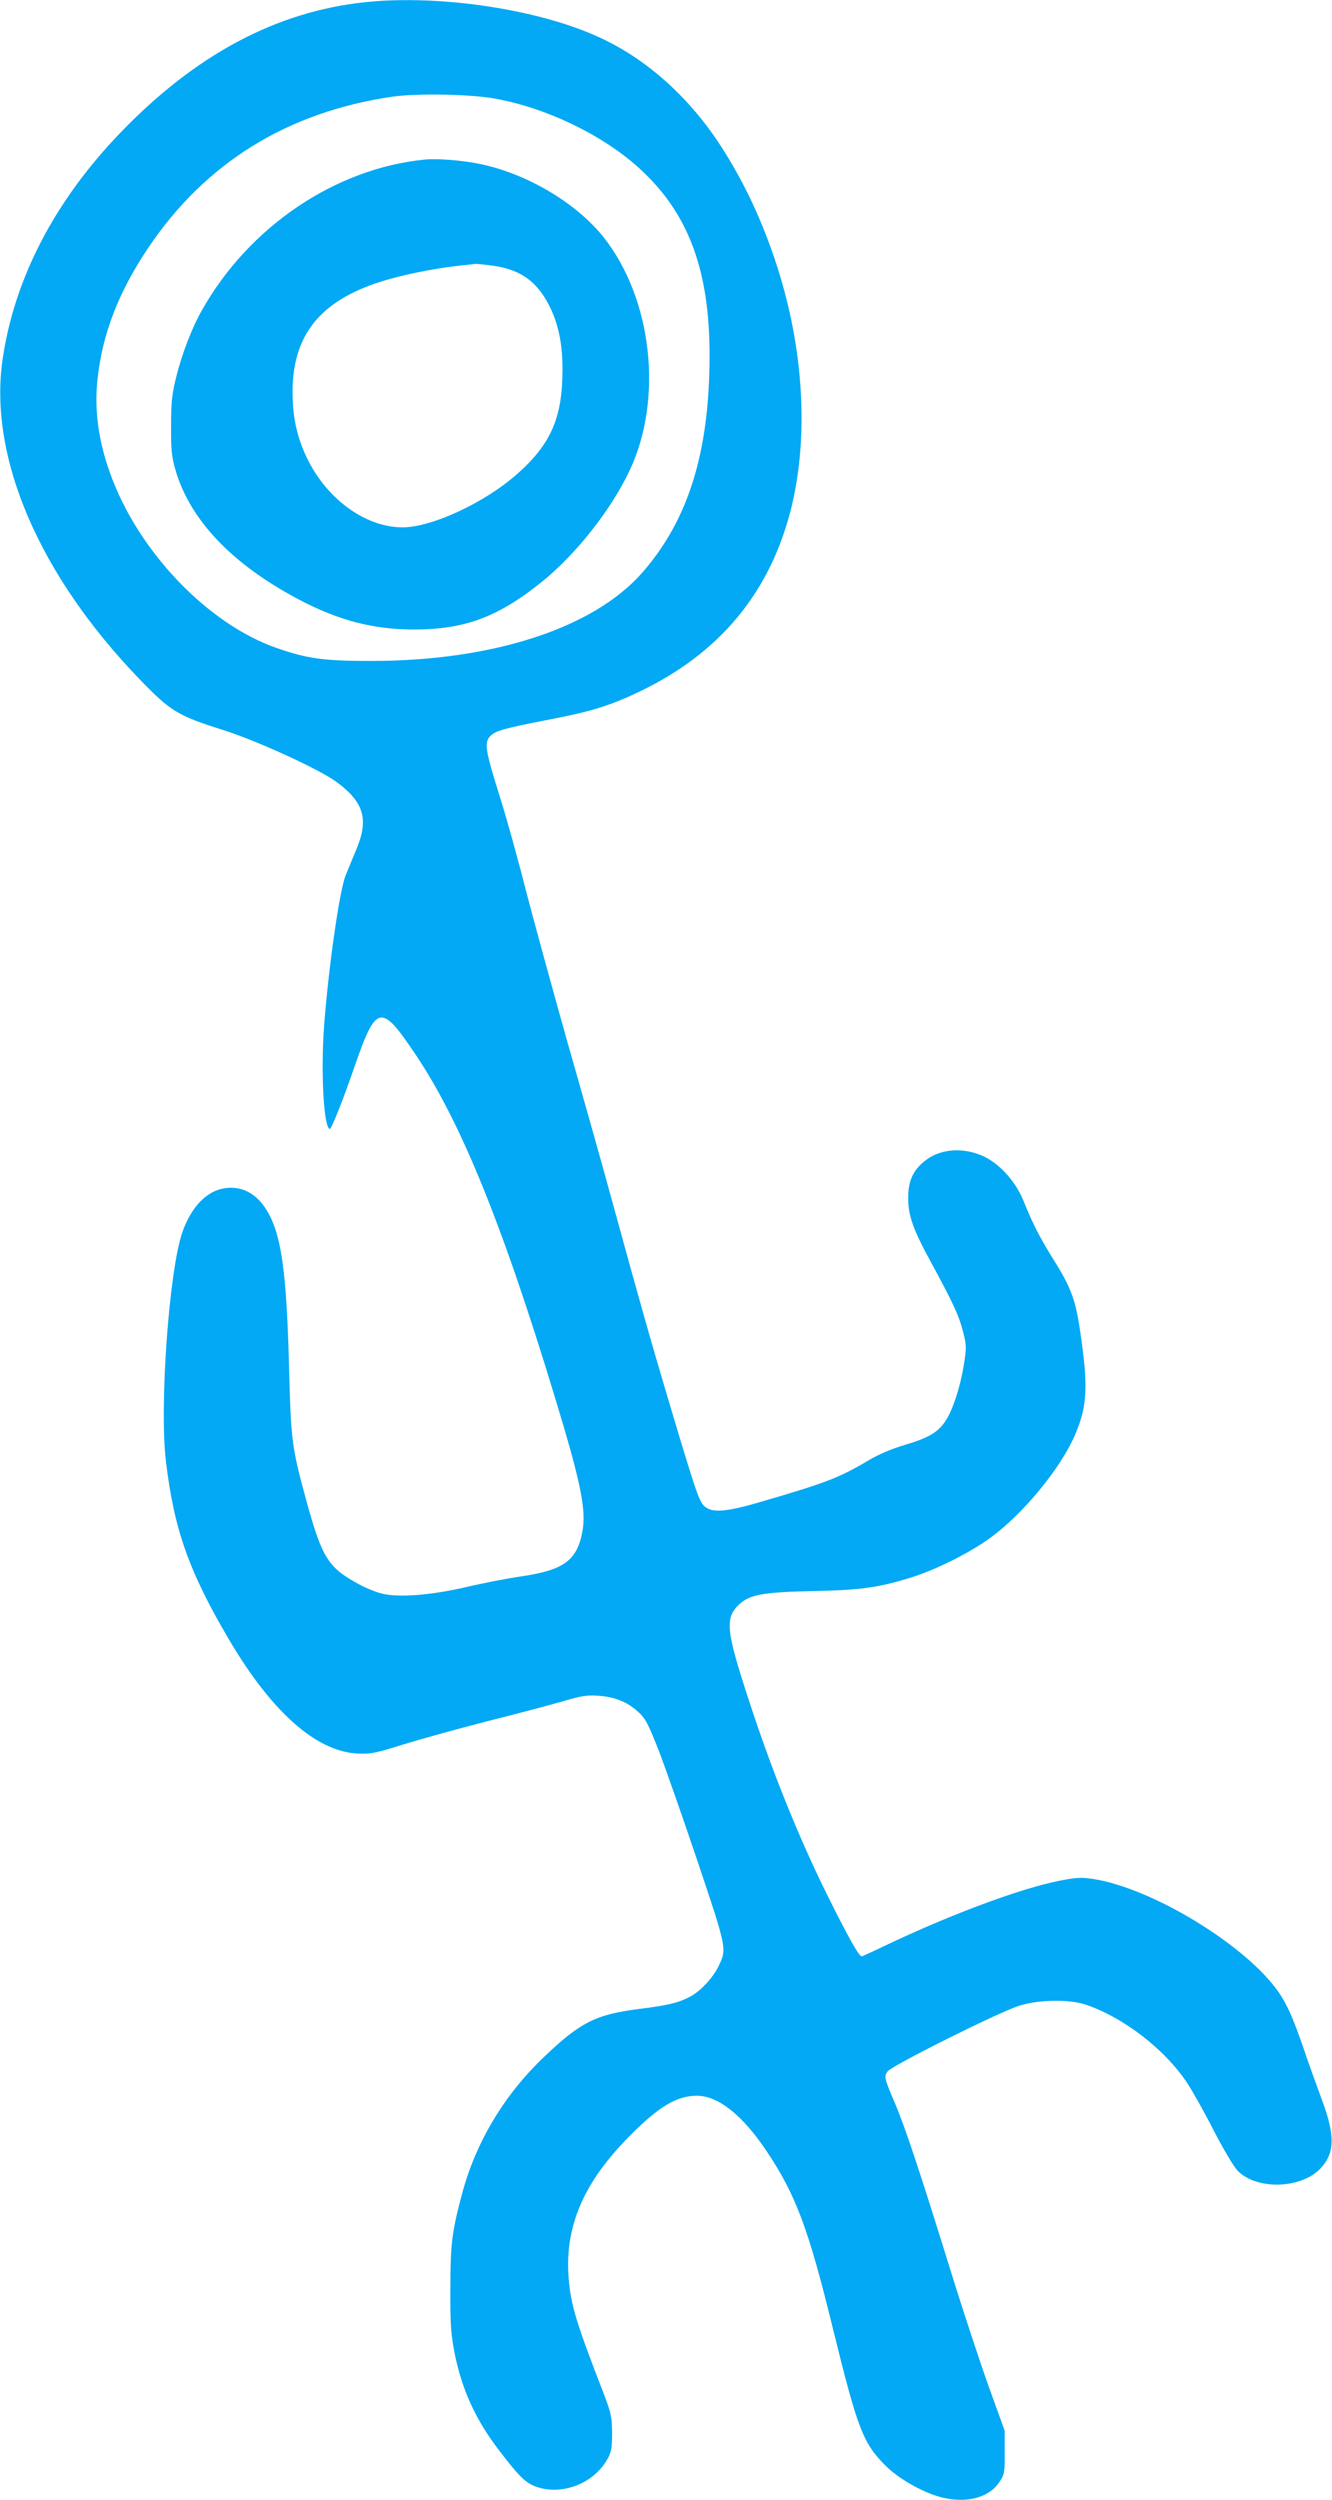 <?xml version="1.0" standalone="no"?>
<!DOCTYPE svg PUBLIC "-//W3C//DTD SVG 20010904//EN"
 "http://www.w3.org/TR/2001/REC-SVG-20010904/DTD/svg10.dtd">
<svg version="1.0" xmlns="http://www.w3.org/2000/svg"
 width="682pt" height="1280pt" viewBox="0 0 682 1280"
 preserveAspectRatio="xMidYMid meet">
<g transform="translate(0,1280) scale(0.1,-0.1)"
fill="#03a9f4" stroke="none">
<path d="M1871 12789 c-457 -48 -871 -269 -1258 -672 -333 -347 -538 -741
-599 -1152 -75 -502 184 -1108 703 -1645 158 -163 192 -184 430 -259 177 -57
491 -201 578 -266 139 -103 164 -191 99 -345 -20 -47 -44 -107 -55 -134 -31
-77 -88 -476 -110 -774 -17 -233 -1 -522 30 -522 8 0 66 144 127 321 111 320
135 324 313 58 230 -343 443 -866 711 -1749 133 -436 163 -581 142 -691 -27
-147 -94 -197 -307 -229 -71 -10 -200 -35 -285 -55 -180 -42 -344 -55 -431
-35 -30 7 -83 28 -118 47 -161 87 -191 134 -272 428 -75 275 -79 304 -89 685
-9 348 -25 533 -56 657 -44 177 -137 271 -259 261 -99 -8 -181 -88 -230 -223
-69 -192 -120 -896 -85 -1180 41 -345 118 -562 321 -907 219 -372 446 -574
658 -586 69 -3 91 1 241 48 91 28 287 82 435 120 149 37 319 83 379 100 91 27
120 32 180 28 84 -6 147 -31 204 -83 35 -31 50 -59 101 -188 33 -84 123 -341
201 -572 153 -456 152 -452 109 -542 -30 -61 -95 -131 -150 -158 -58 -30 -109
-42 -259 -61 -218 -28 -299 -68 -482 -243 -207 -196 -353 -441 -423 -706 -52
-195 -59 -258 -59 -485 -1 -185 3 -231 22 -330 38 -188 108 -340 229 -498 107
-140 140 -170 201 -188 134 -39 289 27 355 151 18 33 21 57 21 130 -1 81 -5
100 -43 200 -140 361 -167 449 -179 586 -23 268 76 498 318 739 145 146 237
200 338 200 109 0 234 -99 358 -285 149 -223 214 -397 338 -905 128 -520 155
-590 273 -707 73 -71 206 -144 300 -163 122 -26 230 6 280 82 26 39 28 48 27
152 l0 111 -83 230 c-45 126 -134 396 -197 600 -153 493 -228 719 -279 840
-58 136 -59 142 -41 169 18 28 546 292 666 334 98 34 263 38 350 8 192 -65
404 -228 518 -400 26 -39 88 -149 137 -245 51 -99 104 -188 124 -207 100 -99
329 -90 425 17 72 79 72 170 0 360 -25 68 -66 181 -89 250 -54 157 -85 225
-126 286 -164 240 -647 536 -953 583 -59 9 -84 8 -175 -10 -189 -38 -519 -159
-835 -306 -88 -42 -166 -78 -172 -80 -13 -6 -64 84 -177 311 -146 294 -286
640 -405 1007 -115 351 -121 414 -47 484 54 50 124 63 385 68 241 5 330 18
500 71 121 38 290 122 393 196 173 123 371 364 444 539 61 145 65 244 23 528
-24 161 -47 221 -137 365 -70 112 -105 181 -154 302 -43 105 -134 200 -222
233 -106 40 -215 26 -288 -37 -56 -47 -79 -100 -79 -184 0 -91 25 -162 117
-330 114 -210 143 -273 164 -355 18 -71 18 -81 4 -170 -18 -111 -55 -226 -90
-281 -39 -62 -86 -91 -206 -127 -72 -21 -138 -49 -192 -81 -150 -89 -214 -114
-557 -214 -175 -51 -246 -56 -284 -20 -27 26 -43 72 -180 531 -95 319 -152
521 -286 1010 -50 184 -155 556 -232 825 -76 270 -173 623 -215 785 -41 162
-102 381 -135 485 -74 236 -80 274 -46 308 27 26 72 39 321 87 196 38 291 68
433 135 421 199 682 516 788 955 87 364 60 809 -76 1229 -74 228 -165 423
-285 610 -160 248 -375 443 -614 555 -311 147 -823 225 -1208 185z m664 -494
c266 -48 556 -189 742 -360 249 -229 357 -519 356 -960 -1 -490 -108 -835
-342 -1104 -249 -286 -764 -455 -1391 -455 -240 0 -324 11 -480 65 -356 122
-717 500 -858 901 -60 168 -80 328 -62 483 26 231 109 443 259 666 292 435
713 696 1251 774 122 18 402 13 525 -10z"/>
<path d="M2175 11983 c-459 -45 -901 -344 -1142 -773 -50 -88 -101 -221 -130
-337 -23 -92 -27 -130 -27 -253 -1 -122 3 -158 22 -225 74 -257 291 -485 635
-666 202 -106 379 -152 587 -152 259 0 431 64 653 243 176 141 360 375 453
576 171 367 112 877 -136 1190 -143 179 -401 330 -645 377 -89 17 -209 26
-270 20z m352 -544 c143 -20 230 -85 294 -222 40 -87 59 -182 59 -309 0 -245
-58 -380 -230 -533 -166 -148 -439 -275 -589 -275 -204 0 -417 167 -510 402
-38 95 -53 180 -53 298 2 286 143 460 452 558 107 34 274 68 395 81 44 5 85 9
92 10 6 0 47 -4 90 -10z"/>
</g>
</svg>
